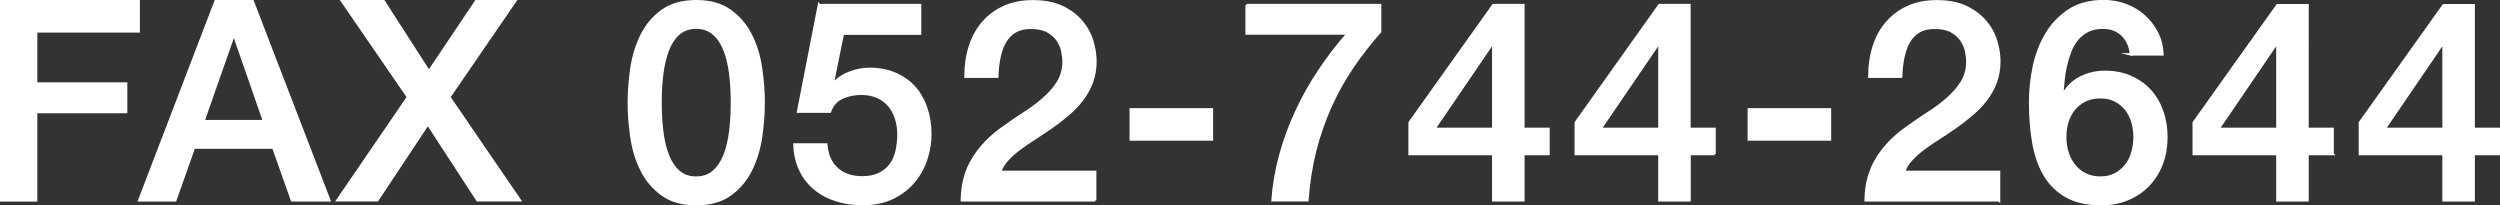 <?xml version="1.0" encoding="UTF-8"?><svg xmlns="http://www.w3.org/2000/svg" viewBox="0 0 282.7 23.23"><rect x="0" y="0" width="282.7" height="23.23" fill="#333333" stroke="none"/><defs><style>.d{fill:#fff;stroke:#fff;stroke-miterlimit:10;stroke-width:.28px;}</style></defs><g id="a"/><g id="b"><g id="c"><g><path class="d" d="M.14,.14H15.68V3.55H4.08v5.9H14.26v3.22H4.08v9.99H.14V.14Z"/><path class="d" d="M24.38,.14h4.19l8.67,22.51h-4.22l-2.11-5.96h-8.98l-2.11,5.96h-4.07L24.38,.14Zm-1.39,13.56h6.87l-3.37-9.68h-.09l-3.4,9.68Z"/><path class="d" d="M38.69,.14h4.7l5.11,7.94L53.83,.14h4.41l-7.44,10.84,7.98,11.66h-4.79l-5.61-8.61-5.71,8.61h-4.51l7.98-11.66L38.69,.14Z"/><path class="d" d="M78.73,.14c1.58,0,2.86,.36,3.86,1.09,1,.73,1.78,1.65,2.33,2.77,.56,1.12,.94,2.36,1.13,3.7,.2,1.35,.3,2.65,.3,3.91s-.1,2.56-.3,3.91c-.2,1.35-.58,2.58-1.13,3.7-.56,1.12-1.33,2.05-2.33,2.77-1,.72-2.29,1.09-3.86,1.09s-2.86-.36-3.86-1.09c-1-.73-1.78-1.65-2.33-2.77-.56-1.12-.94-2.36-1.13-3.7-.2-1.34-.3-2.65-.3-3.91s.1-2.56,.3-3.91c.2-1.34,.58-2.58,1.13-3.7,.56-1.12,1.33-2.05,2.33-2.77,1-.73,2.29-1.09,3.86-1.09Zm0,19.95c.78,0,1.43-.23,1.95-.68,.52-.45,.94-1.06,1.25-1.83,.3-.77,.52-1.67,.65-2.7,.13-1.03,.19-2.12,.19-3.28s-.06-2.24-.19-3.26c-.13-1.02-.34-1.92-.65-2.7-.31-.78-.72-1.39-1.25-1.84-.53-.45-1.18-.68-1.95-.68s-1.46,.23-1.97,.68c-.52,.45-.93,1.07-1.23,1.84-.3,.78-.52,1.68-.65,2.7-.13,1.02-.19,2.11-.19,3.26s.06,2.25,.19,3.28c.13,1.03,.34,1.93,.65,2.7,.3,.77,.71,1.38,1.23,1.83,.51,.45,1.17,.68,1.97,.68Z"/><path class="d" d="M92.63,.58h11.41V3.8h-8.73l-1.14,5.61,.06,.06c.48-.55,1.1-.96,1.84-1.25,.75-.28,1.49-.43,2.22-.43,1.09,0,2.07,.18,2.93,.55,.86,.37,1.59,.88,2.18,1.54,.59,.66,1.03,1.45,1.34,2.35,.3,.9,.46,1.88,.46,2.93,0,.88-.14,1.79-.43,2.73s-.74,1.79-1.36,2.55c-.62,.77-1.41,1.4-2.38,1.89-.97,.49-2.12,.74-3.47,.74-1.07,0-2.06-.14-2.98-.43s-1.72-.71-2.41-1.28c-.69-.57-1.25-1.27-1.65-2.1-.41-.83-.64-1.8-.68-2.92h3.59c.1,1.2,.51,2.12,1.23,2.76,.71,.64,1.66,.96,2.84,.96,.76,0,1.4-.13,1.92-.38,.52-.25,.95-.6,1.28-1.04,.33-.44,.56-.96,.69-1.54s.21-1.22,.21-1.89c0-.61-.08-1.19-.25-1.75-.17-.56-.42-1.04-.76-1.47-.34-.42-.77-.76-1.31-1.01-.54-.25-1.16-.38-1.88-.38-.76,0-1.47,.14-2.13,.43-.66,.28-1.14,.81-1.43,1.59h-3.59l2.36-12.07Z"/><path class="d" d="M123.84,22.65h-15.07c.02-1.83,.46-3.43,1.32-4.79s2.04-2.55,3.53-3.56c.71-.52,1.46-1.03,2.24-1.53,.78-.49,1.49-1.02,2.14-1.59s1.19-1.18,1.61-1.84c.42-.66,.64-1.42,.66-2.29,0-.4-.05-.82-.14-1.28-.09-.45-.28-.87-.55-1.26-.27-.39-.65-.71-1.13-.98-.48-.26-1.11-.39-1.89-.39-.71,0-1.31,.14-1.78,.43-.47,.28-.85,.67-1.14,1.17-.28,.49-.49,1.08-.63,1.75-.14,.67-.22,1.4-.24,2.18h-3.59c0-1.22,.16-2.35,.49-3.39,.33-1.04,.81-1.94,1.47-2.7,.65-.76,1.44-1.35,2.38-1.78,.94-.43,2.02-.65,3.26-.65,1.34,0,2.47,.22,3.37,.66,.9,.44,1.63,1,2.19,1.67,.56,.67,.95,1.4,1.18,2.19,.23,.79,.35,1.54,.35,2.25,0,.88-.14,1.68-.41,2.4-.27,.71-.64,1.37-1.1,1.97-.46,.6-.99,1.15-1.58,1.65-.59,.5-1.2,.98-1.83,1.42-.63,.44-1.26,.86-1.89,1.26-.63,.4-1.21,.8-1.75,1.2-.54,.4-1,.81-1.4,1.25-.4,.43-.67,.89-.82,1.37h10.75v3.22Z"/><path class="d" d="M127.87,12.37h9.17v3.4h-9.17v-3.4Z"/><path class="d" d="M140.96,.58h15.1V3.58c-1.16,1.3-2.21,2.65-3.15,4.05-.95,1.4-1.77,2.88-2.47,4.44-.7,1.57-1.28,3.22-1.72,4.96-.44,1.74-.74,3.61-.88,5.61h-3.94c.13-1.74,.43-3.47,.9-5.17s1.08-3.35,1.83-4.95c.75-1.6,1.61-3.13,2.6-4.6,.99-1.47,2.05-2.85,3.18-4.13h-11.44V.58Z"/><path class="d" d="M175.1,17.42h-2.84v5.23h-3.4v-5.23h-9.46v-3.56L168.86,.58h3.4V14.58h2.84v2.84Zm-12.92-2.84h6.68V4.87h-.06l-6.62,9.71Z"/><path class="d" d="M193.89,17.42h-2.84v5.23h-3.4v-5.23h-9.46v-3.56L187.64,.58h3.4V14.58h2.84v2.84Zm-12.92-2.84h6.68V4.87h-.06l-6.62,9.71Z"/><path class="d" d="M197.76,12.37h9.17v3.4h-9.17v-3.4Z"/><path class="d" d="M226.04,22.65h-15.07c.02-1.83,.46-3.43,1.32-4.79,.86-1.37,2.04-2.55,3.53-3.56,.71-.52,1.46-1.03,2.24-1.53,.78-.49,1.49-1.02,2.14-1.59s1.19-1.18,1.61-1.84c.42-.66,.64-1.42,.66-2.29,0-.4-.05-.82-.14-1.28-.09-.45-.28-.87-.55-1.26-.27-.39-.65-.71-1.13-.98-.48-.26-1.11-.39-1.89-.39-.71,0-1.31,.14-1.78,.43-.47,.28-.85,.67-1.13,1.17-.28,.49-.49,1.08-.63,1.75-.14,.67-.22,1.4-.24,2.18h-3.59c0-1.22,.16-2.35,.49-3.39,.33-1.04,.81-1.94,1.47-2.7,.65-.76,1.44-1.35,2.38-1.78,.93-.43,2.02-.65,3.26-.65,1.34,0,2.47,.22,3.37,.66,.9,.44,1.63,1,2.19,1.67,.56,.67,.95,1.4,1.18,2.19s.35,1.54,.35,2.25c0,.88-.14,1.68-.41,2.4-.27,.71-.64,1.37-1.1,1.97-.46,.6-.99,1.15-1.58,1.65-.59,.5-1.2,.98-1.83,1.42-.63,.44-1.26,.86-1.89,1.26-.63,.4-1.21,.8-1.75,1.2-.54,.4-1,.81-1.4,1.25-.4,.43-.67,.89-.82,1.37h10.75v3.22Z"/><path class="d" d="M240.98,6.16c-.08-.9-.41-1.63-.96-2.19-.56-.56-1.31-.84-2.25-.84-.65,0-1.21,.12-1.69,.36-.47,.24-.87,.56-1.2,.96-.33,.4-.59,.86-.79,1.37-.2,.52-.36,1.06-.49,1.62s-.22,1.13-.27,1.69c-.05,.56-.1,1.08-.14,1.56l.06,.06c.48-.88,1.15-1.54,2-1.97,.85-.43,1.77-.65,2.76-.65,1.09,0,2.07,.19,2.93,.57,.86,.38,1.59,.9,2.19,1.56s1.06,1.45,1.37,2.35c.32,.9,.47,1.88,.47,2.93s-.17,2.06-.52,2.98-.85,1.71-1.5,2.4c-.65,.68-1.43,1.21-2.33,1.59-.9,.38-1.9,.57-3,.57-1.62,0-2.95-.3-3.99-.9-1.04-.6-1.86-1.42-2.46-2.46-.6-1.04-1.01-2.26-1.25-3.66-.23-1.4-.35-2.91-.35-4.52,0-1.32,.14-2.66,.42-4,.28-1.34,.75-2.57,1.4-3.67,.65-1.1,1.51-2,2.57-2.7,1.06-.69,2.37-1.04,3.92-1.04,.88,0,1.71,.15,2.49,.44,.78,.29,1.47,.7,2.06,1.23,.6,.53,1.09,1.16,1.47,1.89,.38,.74,.59,1.56,.63,2.46h-3.59Zm-3.47,13.93c.65,0,1.22-.13,1.7-.39s.89-.6,1.21-1.02c.33-.42,.57-.91,.72-1.47,.16-.56,.24-1.13,.24-1.72s-.08-1.16-.24-1.7c-.16-.55-.4-1.02-.72-1.43-.33-.41-.73-.74-1.21-.99-.48-.25-1.05-.38-1.7-.38s-1.22,.12-1.72,.36c-.49,.24-.91,.57-1.25,.98-.34,.41-.59,.89-.76,1.43-.17,.55-.25,1.12-.25,1.73s.08,1.19,.25,1.73c.17,.55,.42,1.04,.76,1.47,.34,.43,.75,.77,1.25,1.02,.49,.25,1.07,.38,1.72,.38Z"/><path class="d" d="M263.77,17.42h-2.84v5.23h-3.4v-5.23h-9.46v-3.56l9.46-13.27h3.4V14.58h2.84v2.84Zm-12.92-2.84h6.68V4.87h-.06l-6.62,9.71Z"/><path class="d" d="M282.56,17.42h-2.84v5.23h-3.4v-5.23h-9.46v-3.56l9.46-13.27h3.4V14.58h2.84v2.84Zm-12.92-2.84h6.68V4.87h-.06l-6.62,9.71Z"/></g></g></g></svg>